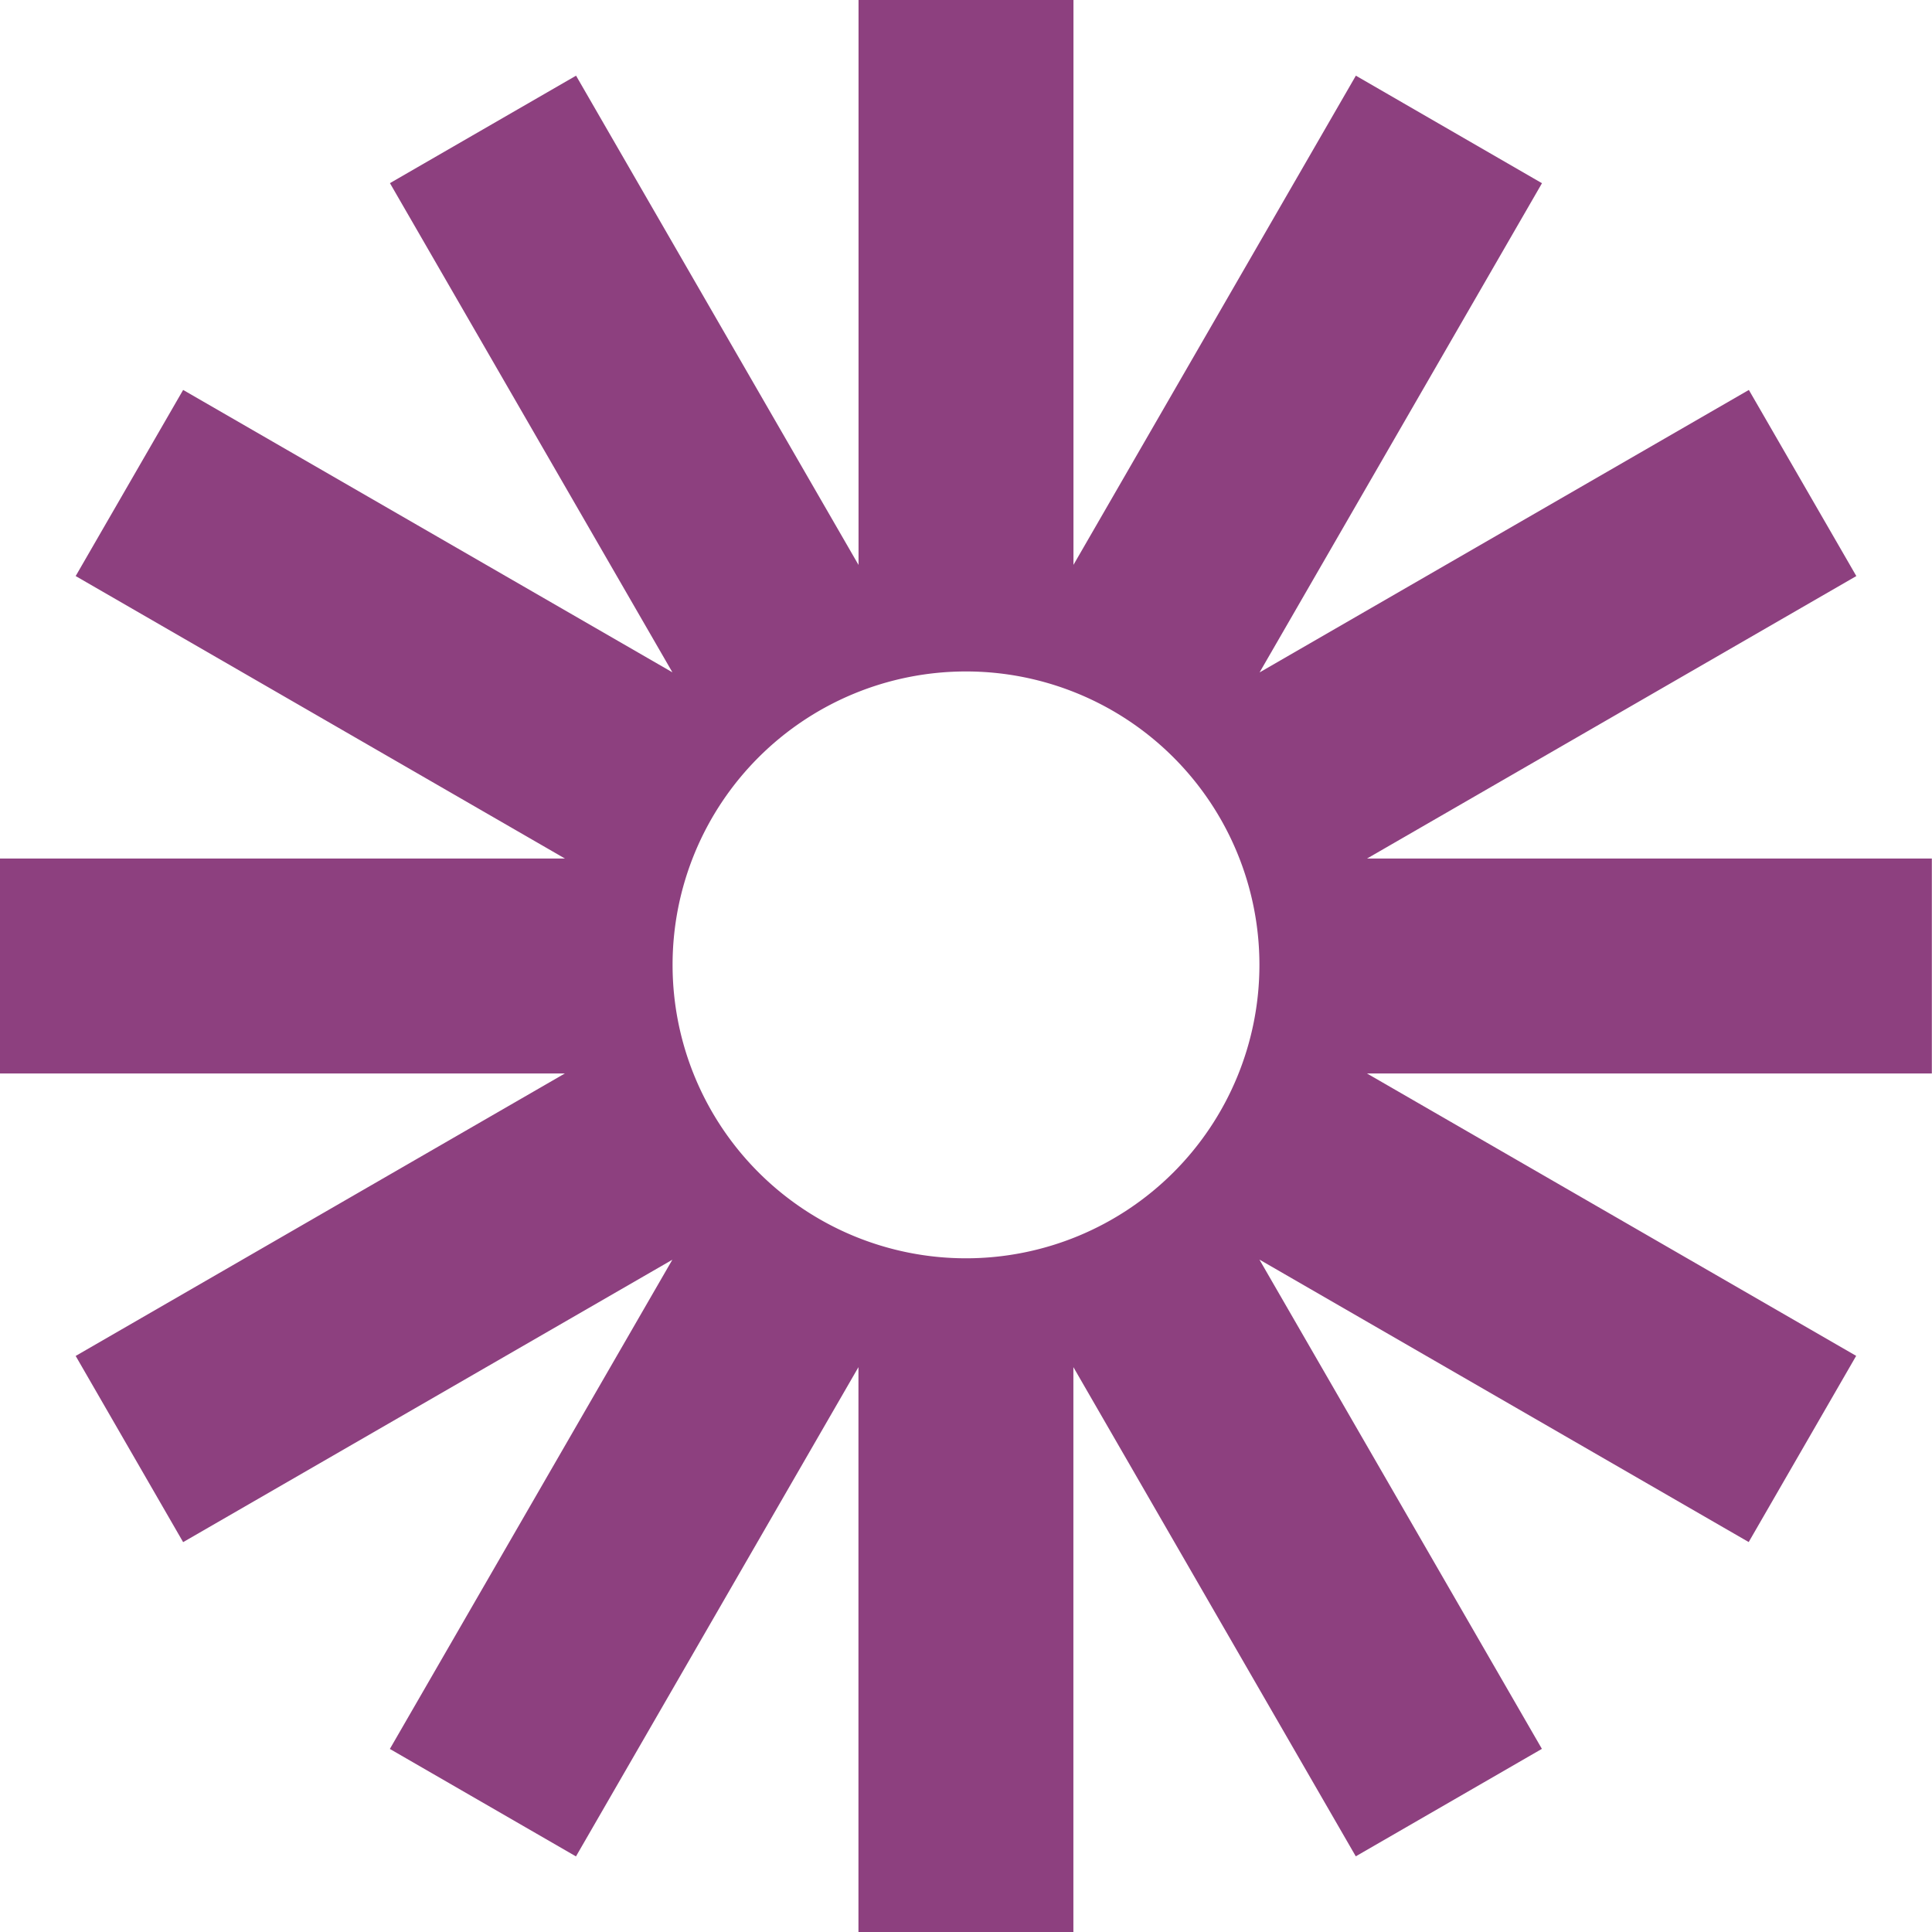 <svg role="img" width="32px" height="32px" viewBox="0 0 24 24" xmlns="http://www.w3.org/2000/svg"><title>Loom</title><path fill="#8d407f" d="M24 10.665h-7.018l6.078-3.509-1.335-2.312-6.078 3.509 3.508-6.077L16.843.94l-3.508 6.077V0h-2.67v7.018L7.156.94 4.844 2.275l3.509 6.077-6.078-3.508L.94 7.156l6.078 3.509H0v2.67h7.017L.94 16.844l1.335 2.313 6.077-3.508-3.509 6.077 2.312 1.335 3.509-6.078V24h2.67v-7.017l3.508 6.077 2.312-1.335-3.509-6.078 6.078 3.509 1.335-2.313-6.077-3.508h7.017v-2.67H24zm-12 4.966a3.645 3.645 0 1 1 0-7.29 3.645 3.645 0 0 1 0 7.29z"/></svg>